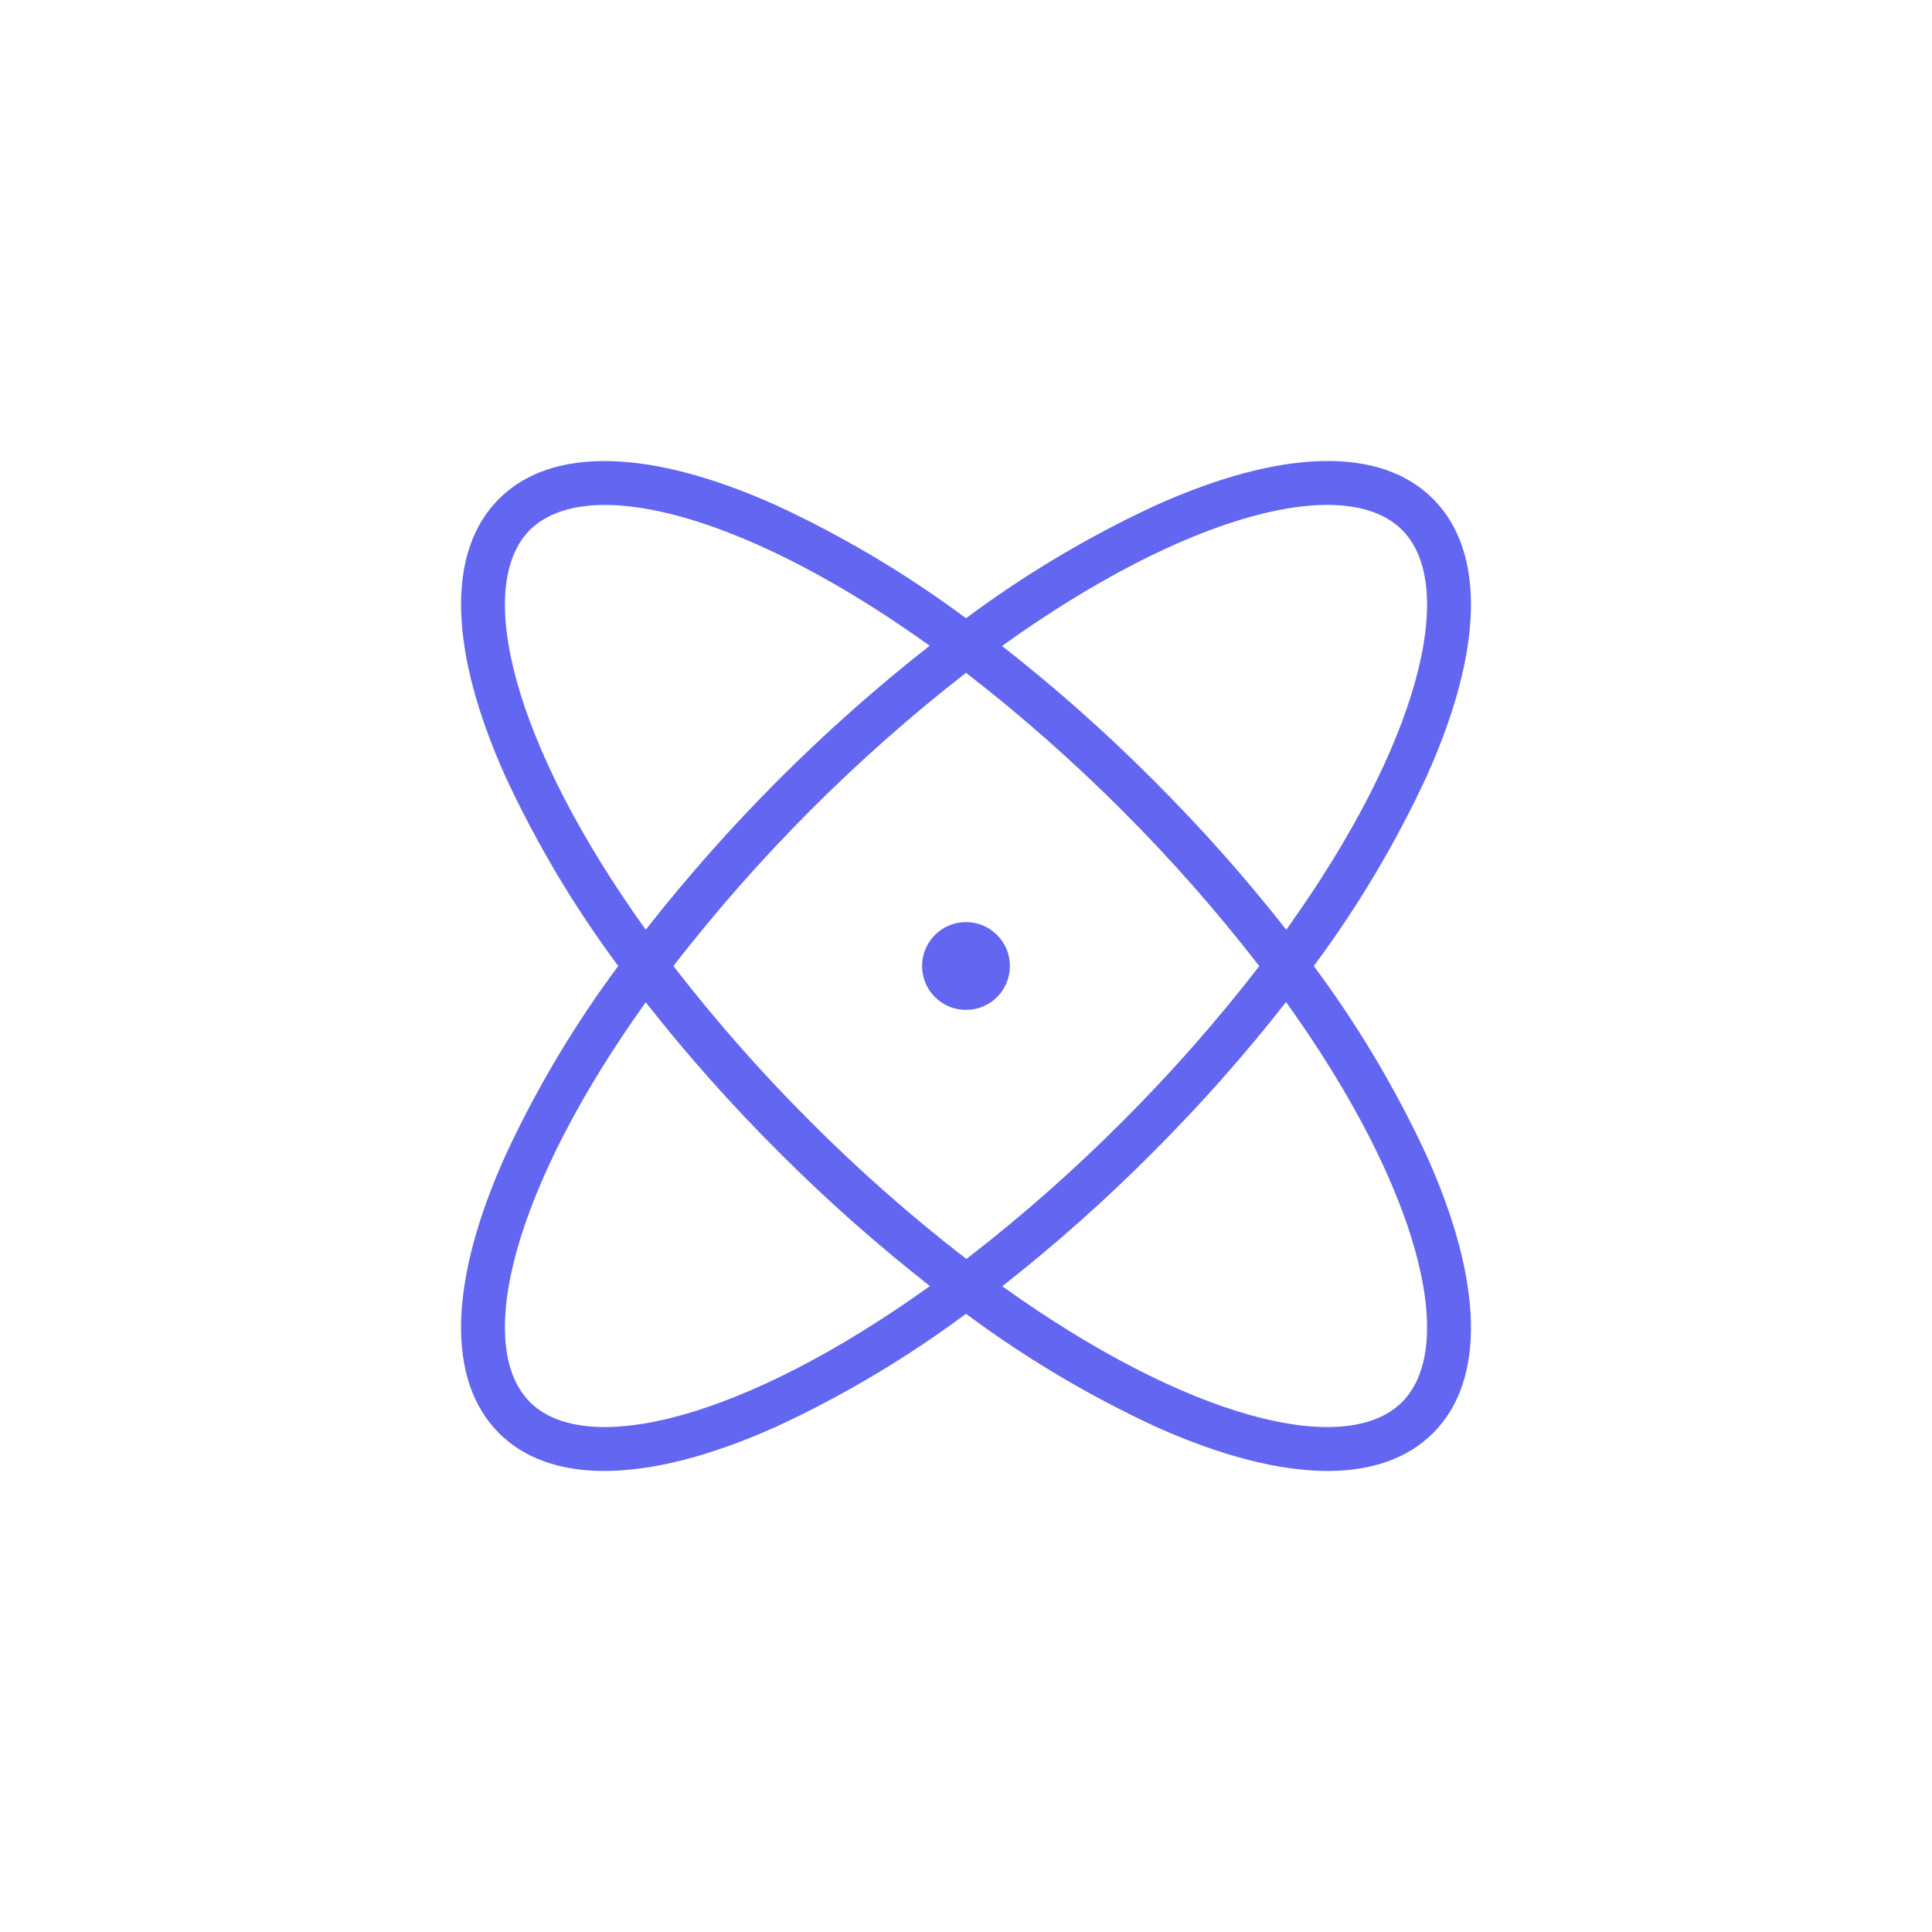 <svg width="352" height="352" viewBox="0 0 352 352" fill="none" xmlns="http://www.w3.org/2000/svg">
<path d="M259.89 210.47C254.247 198.307 247.367 186.756 239.36 176C247.367 165.244 254.247 153.693 259.89 141.53C270.27 118.47 270.7 100.53 261.1 90.9C251.5 81.27 233.53 81.73 210.47 92.11C198.307 97.754 186.756 104.633 176 112.64C165.244 104.633 153.694 97.754 141.53 92.11C118.47 81.73 100.49 81.3 90.9 90.9C81.31 100.5 81.73 118.47 92.11 141.53C97.754 153.693 104.633 165.244 112.64 176C104.633 186.756 97.754 198.307 92.11 210.47C81.73 233.53 81.3 251.47 90.9 261.1C95.5 265.7 102 268 110.12 268C118.9 268 129.53 265.29 141.53 259.89C153.694 254.246 165.244 247.367 176 239.36C186.756 247.367 198.307 254.246 210.47 259.89C222.47 265.29 233.1 268 241.88 268C249.97 268 256.5 265.7 261.1 261.1C270.7 251.51 270.27 233.53 259.89 210.47ZM255.45 96.55C265.72 106.83 258.59 135.6 234.35 169.39C226.797 159.774 218.666 150.627 210 142C201.359 133.347 192.199 125.229 182.57 117.69C216.4 93.4 245.17 86.27 255.45 96.55ZM229.45 176C221.736 185.988 213.386 195.468 204.45 204.38C195.541 213.318 186.061 221.669 176.07 229.38C166.079 221.669 156.6 213.318 147.69 204.38C138.755 195.468 130.404 185.988 122.69 176C138.159 156.037 156.069 138.09 176 122.58C185.98 130.3 195.456 138.65 204.37 147.58C213.321 156.504 221.685 165.997 229.41 176H229.45ZM96.55 96.55C99.6 93.55 104.26 92 110.19 92C124.3 92 145.6 100.59 169.38 117.65C150.122 132.758 132.754 150.13 117.65 169.39C93.41 135.6 86.28 106.83 96.55 96.55ZM96.55 255.45C86.28 245.17 93.41 216.45 117.65 182.61C125.203 192.226 133.335 201.373 142 210C150.641 218.653 159.801 226.771 169.43 234.31C135.6 258.59 106.83 265.72 96.55 255.45ZM255.45 255.45C245.17 265.72 216.45 258.59 182.61 234.35C192.226 226.797 201.373 218.666 210 210C218.653 201.359 226.772 192.199 234.31 182.57C258.59 216.4 265.72 245.17 255.45 255.45ZM184 176C184 177.582 183.531 179.129 182.652 180.445C181.773 181.76 180.523 182.786 179.062 183.391C177.6 183.997 175.991 184.155 174.439 183.846C172.888 183.538 171.462 182.776 170.343 181.657C169.224 180.538 168.463 179.113 168.154 177.561C167.845 176.009 168.004 174.4 168.609 172.939C169.215 171.477 170.24 170.227 171.556 169.348C172.871 168.469 174.418 168 176 168C178.122 168 180.157 168.843 181.657 170.343C183.157 171.844 184 173.878 184 176Z" fill="#6366F1"/>
</svg>
